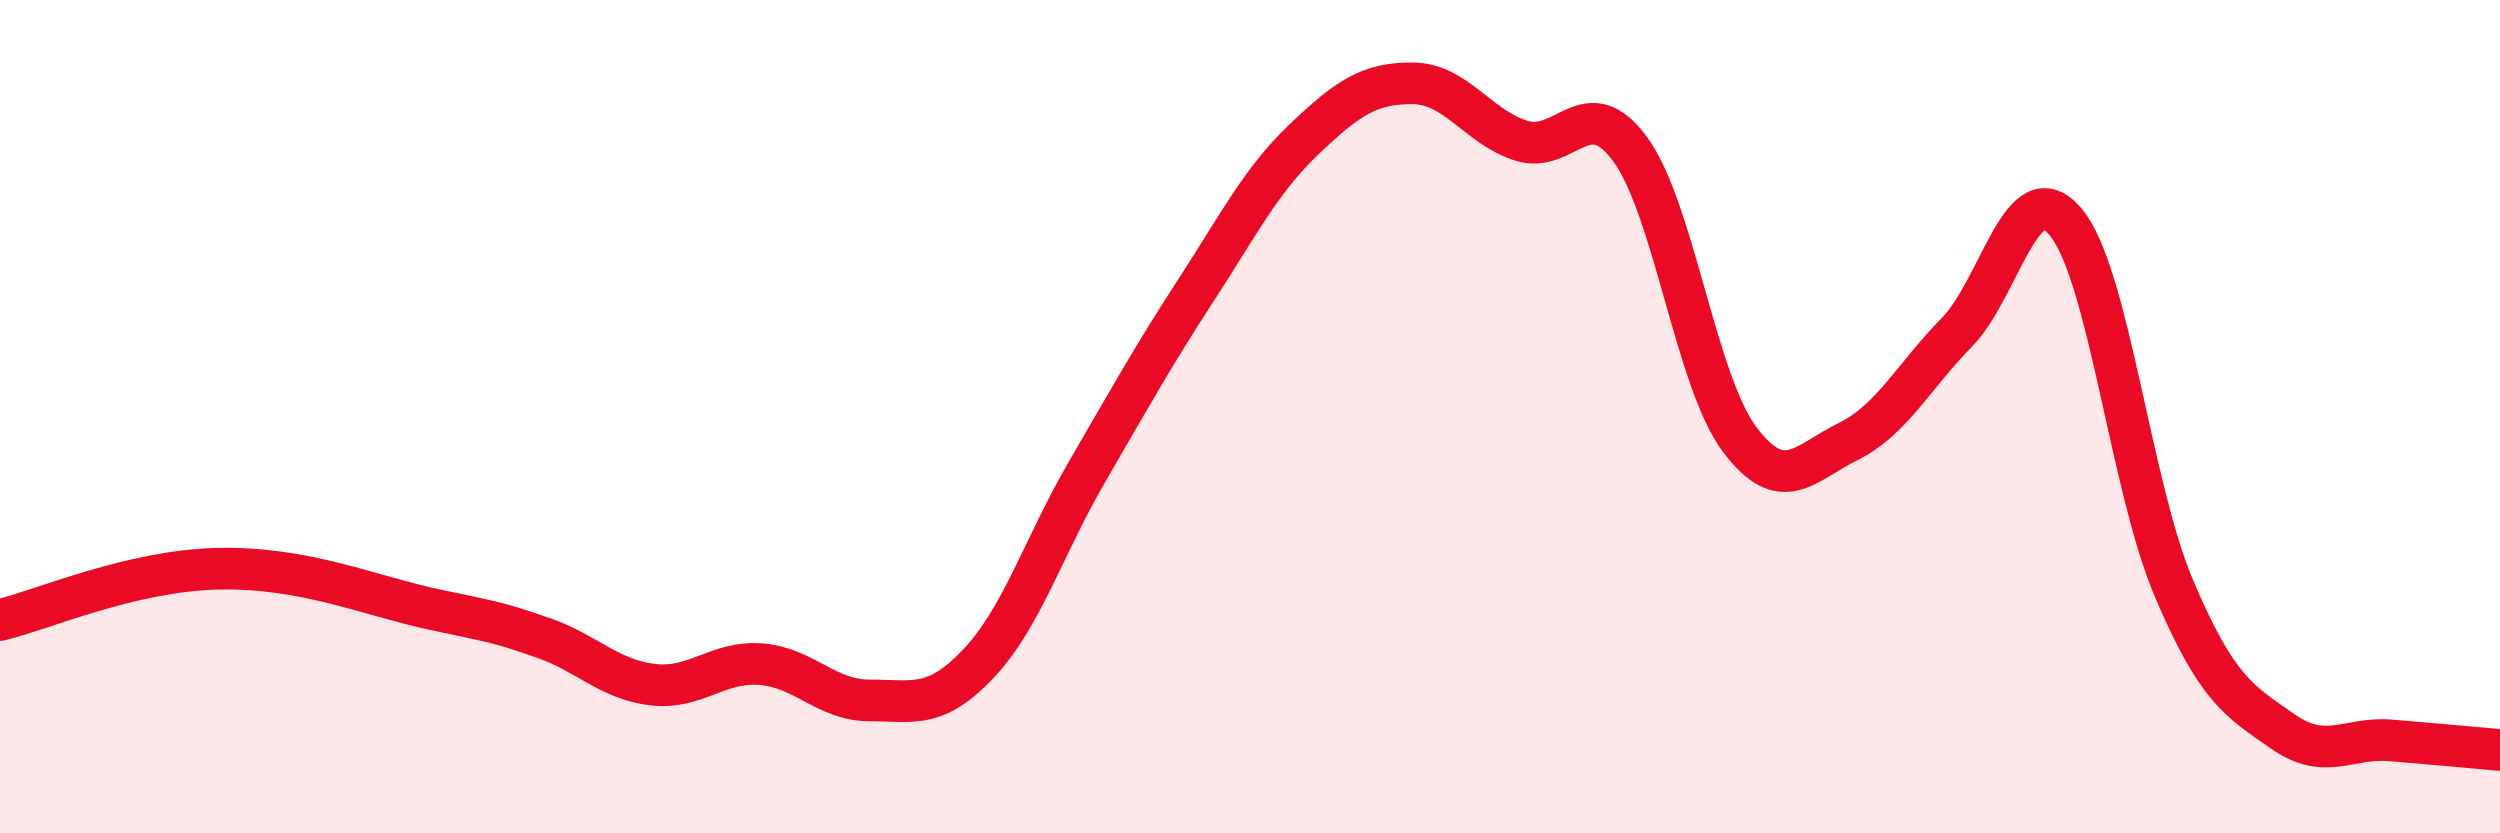 
    <svg width="60" height="20" viewBox="0 0 60 20" xmlns="http://www.w3.org/2000/svg">
      <path
        d="M 0,14.88 C 1.04,14.63 3.13,13.7 5.22,13.65 C 7.31,13.6 8.87,14.3 10.43,14.63 C 11.99,14.96 12,14.95 13.04,15.31 C 14.08,15.67 14.61,16.3 15.65,16.43 C 16.69,16.56 17.22,15.86 18.26,15.94 C 19.3,16.02 19.83,16.81 20.87,16.81 C 21.91,16.81 22.44,17.03 23.48,15.93 C 24.52,14.83 25.05,13.11 26.09,11.32 C 27.13,9.53 27.66,8.57 28.7,6.97 C 29.74,5.37 30.26,4.33 31.3,3.34 C 32.34,2.35 32.87,1.99 33.91,2 C 34.95,2.01 35.48,3.06 36.52,3.38 C 37.56,3.7 38.09,2.16 39.13,3.59 C 40.17,5.02 40.7,9.13 41.74,10.53 C 42.78,11.93 43.31,11.11 44.35,10.6 C 45.39,10.09 45.92,9.04 46.96,7.98 C 48,6.92 48.53,4.09 49.57,5.32 C 50.61,6.55 51.13,11.66 52.17,14.11 C 53.21,16.56 53.74,16.82 54.78,17.55 C 55.82,18.28 56.35,17.68 57.39,17.77 C 58.43,17.86 59.48,17.95 60,18L60 20L0 20Z"
        fill="#EB0A25"
        opacity="0.1"
        stroke-linecap="round"
        stroke-linejoin="round"
      />
      <path
        d="M 0,14.88 C 1.04,14.63 3.13,13.7 5.22,13.65 C 7.31,13.6 8.87,14.3 10.43,14.63 C 11.99,14.96 12,14.95 13.04,15.31 C 14.08,15.67 14.61,16.3 15.65,16.43 C 16.69,16.56 17.22,15.86 18.26,15.94 C 19.3,16.02 19.83,16.81 20.87,16.81 C 21.91,16.81 22.44,17.03 23.48,15.93 C 24.52,14.83 25.05,13.11 26.09,11.32 C 27.13,9.53 27.66,8.57 28.7,6.97 C 29.74,5.37 30.26,4.33 31.3,3.34 C 32.34,2.35 32.87,1.99 33.91,2 C 34.95,2.01 35.48,3.06 36.52,3.38 C 37.56,3.7 38.09,2.16 39.13,3.59 C 40.17,5.02 40.7,9.13 41.74,10.53 C 42.78,11.93 43.31,11.11 44.35,10.6 C 45.39,10.09 45.92,9.04 46.96,7.98 C 48,6.92 48.53,4.09 49.57,5.32 C 50.61,6.55 51.13,11.66 52.17,14.11 C 53.21,16.56 53.74,16.82 54.78,17.55 C 55.82,18.28 56.35,17.68 57.39,17.77 C 58.43,17.86 59.48,17.95 60,18"
        stroke="#EB0A25"
        stroke-width="1"
        fill="none"
        stroke-linecap="round"
        stroke-linejoin="round"
      />
    </svg>
  